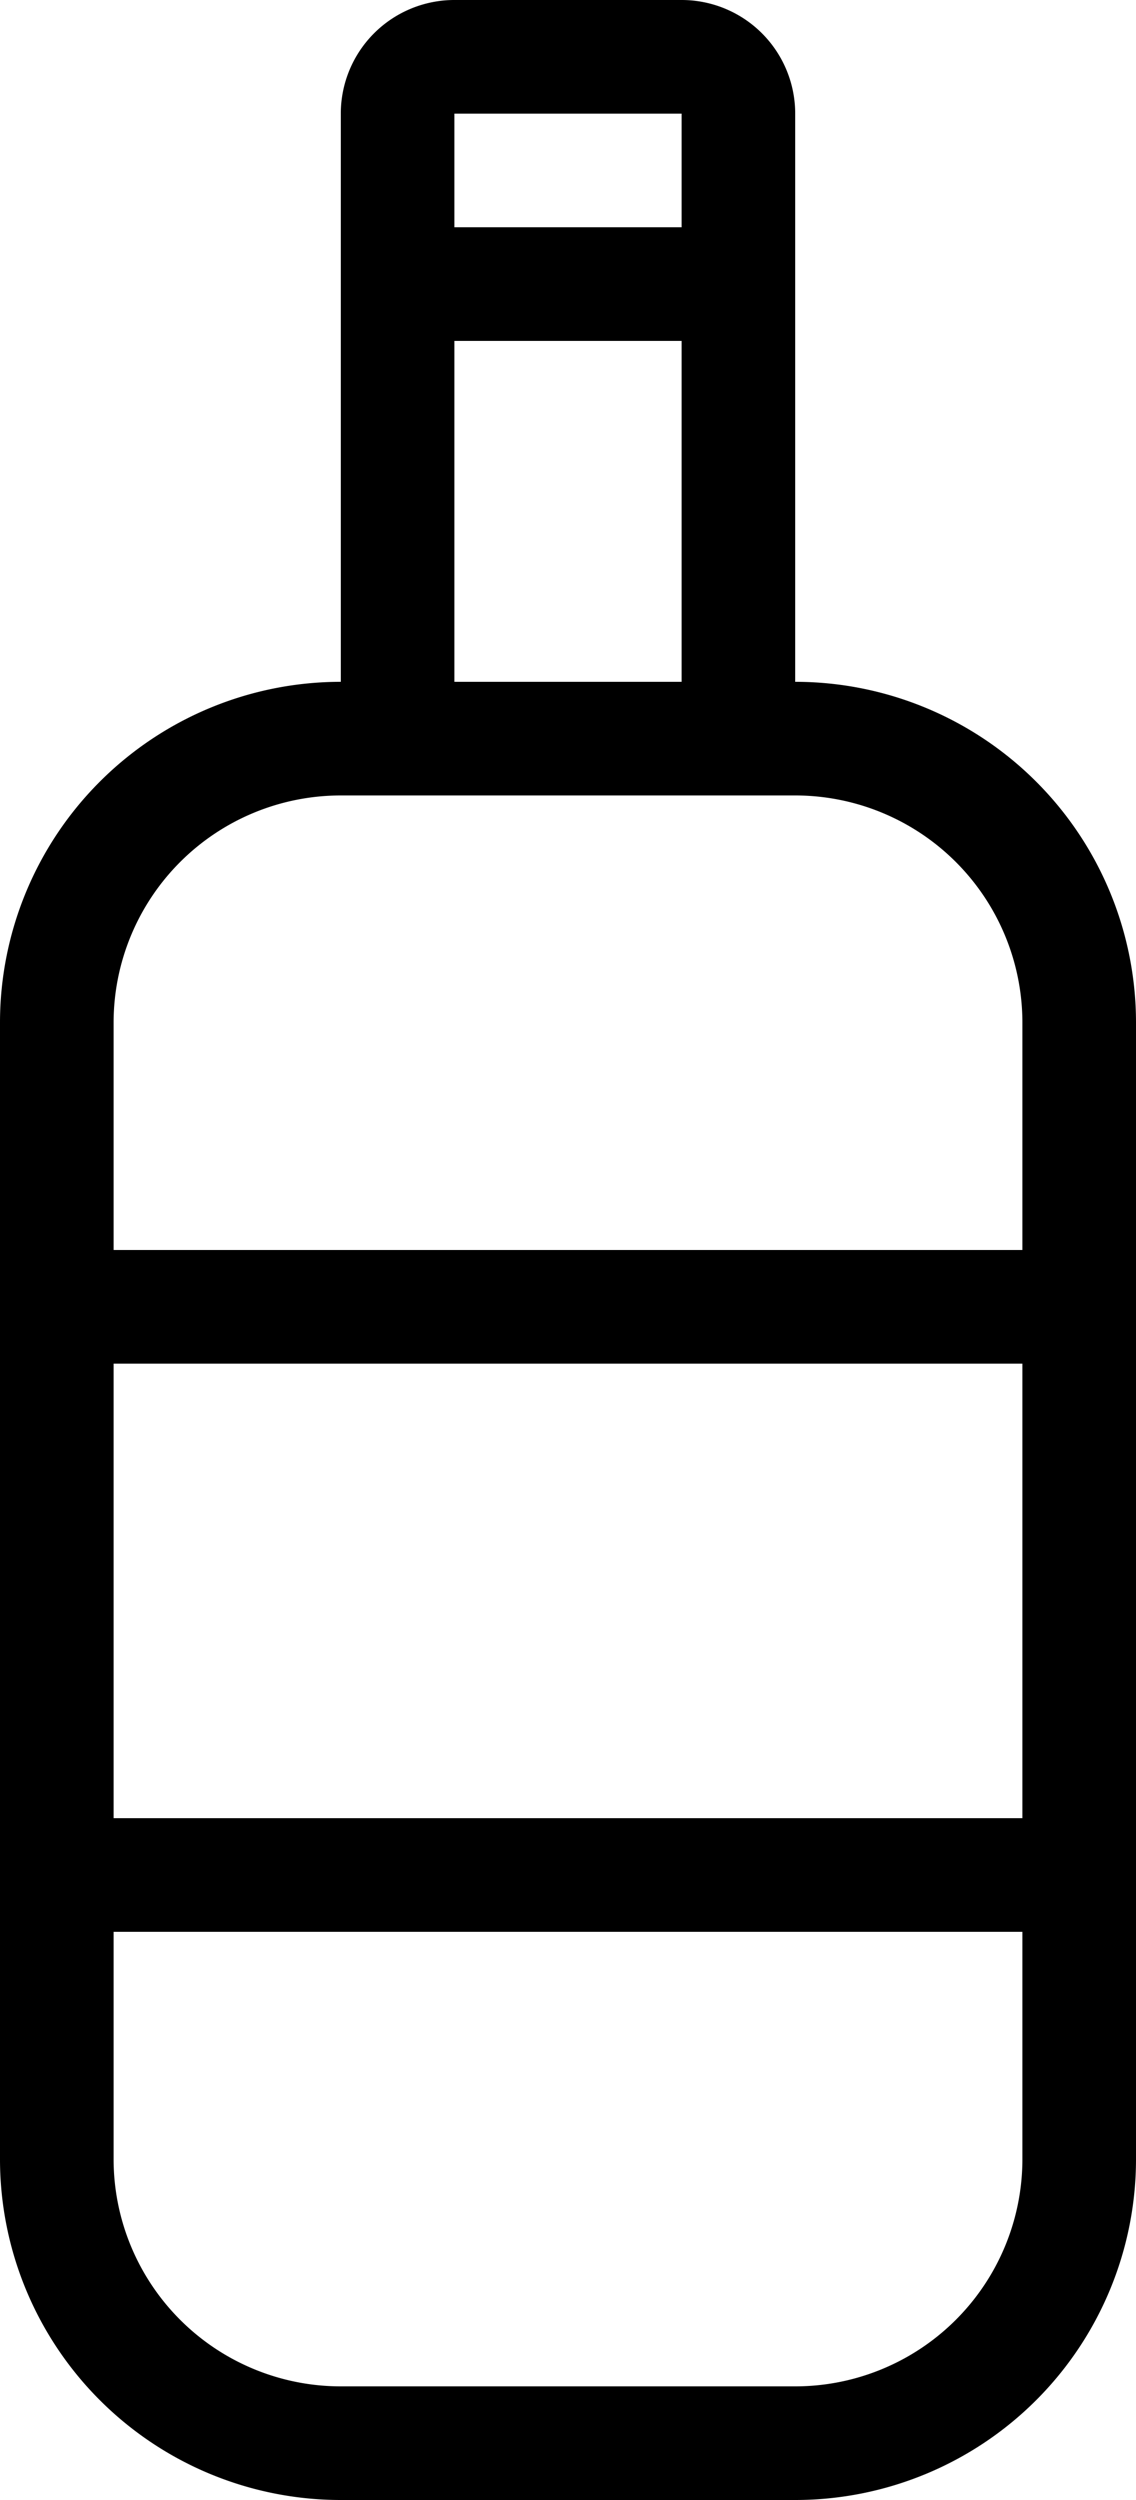<svg xmlns="http://www.w3.org/2000/svg" viewBox="0 0 20 44"><title>bottle@1x</title><g id="Layer_2" data-name="Layer 2"><g id="Miscellaneous"><g id="Bottle_2x.png" data-name="Bottle@2x.png"><path d="M14,12V2a2,2,0,0,0-2-2H8A2,2,0,0,0,6,2V12a6,6,0,0,0-6,6V38a6,6,0,0,0,6,6h8a6,6,0,0,0,6-6V18A6,6,0,0,0,14,12ZM8,2h4V4H8ZM8,6h4v6H8ZM18,38a4,4,0,0,1-4,4H6a4,4,0,0,1-4-4V34H18Zm0-6H2V24H18Zm0-10H2V18a4,4,0,0,1,4-4h8a4,4,0,0,1,4,4Z"/></g></g></g></svg>